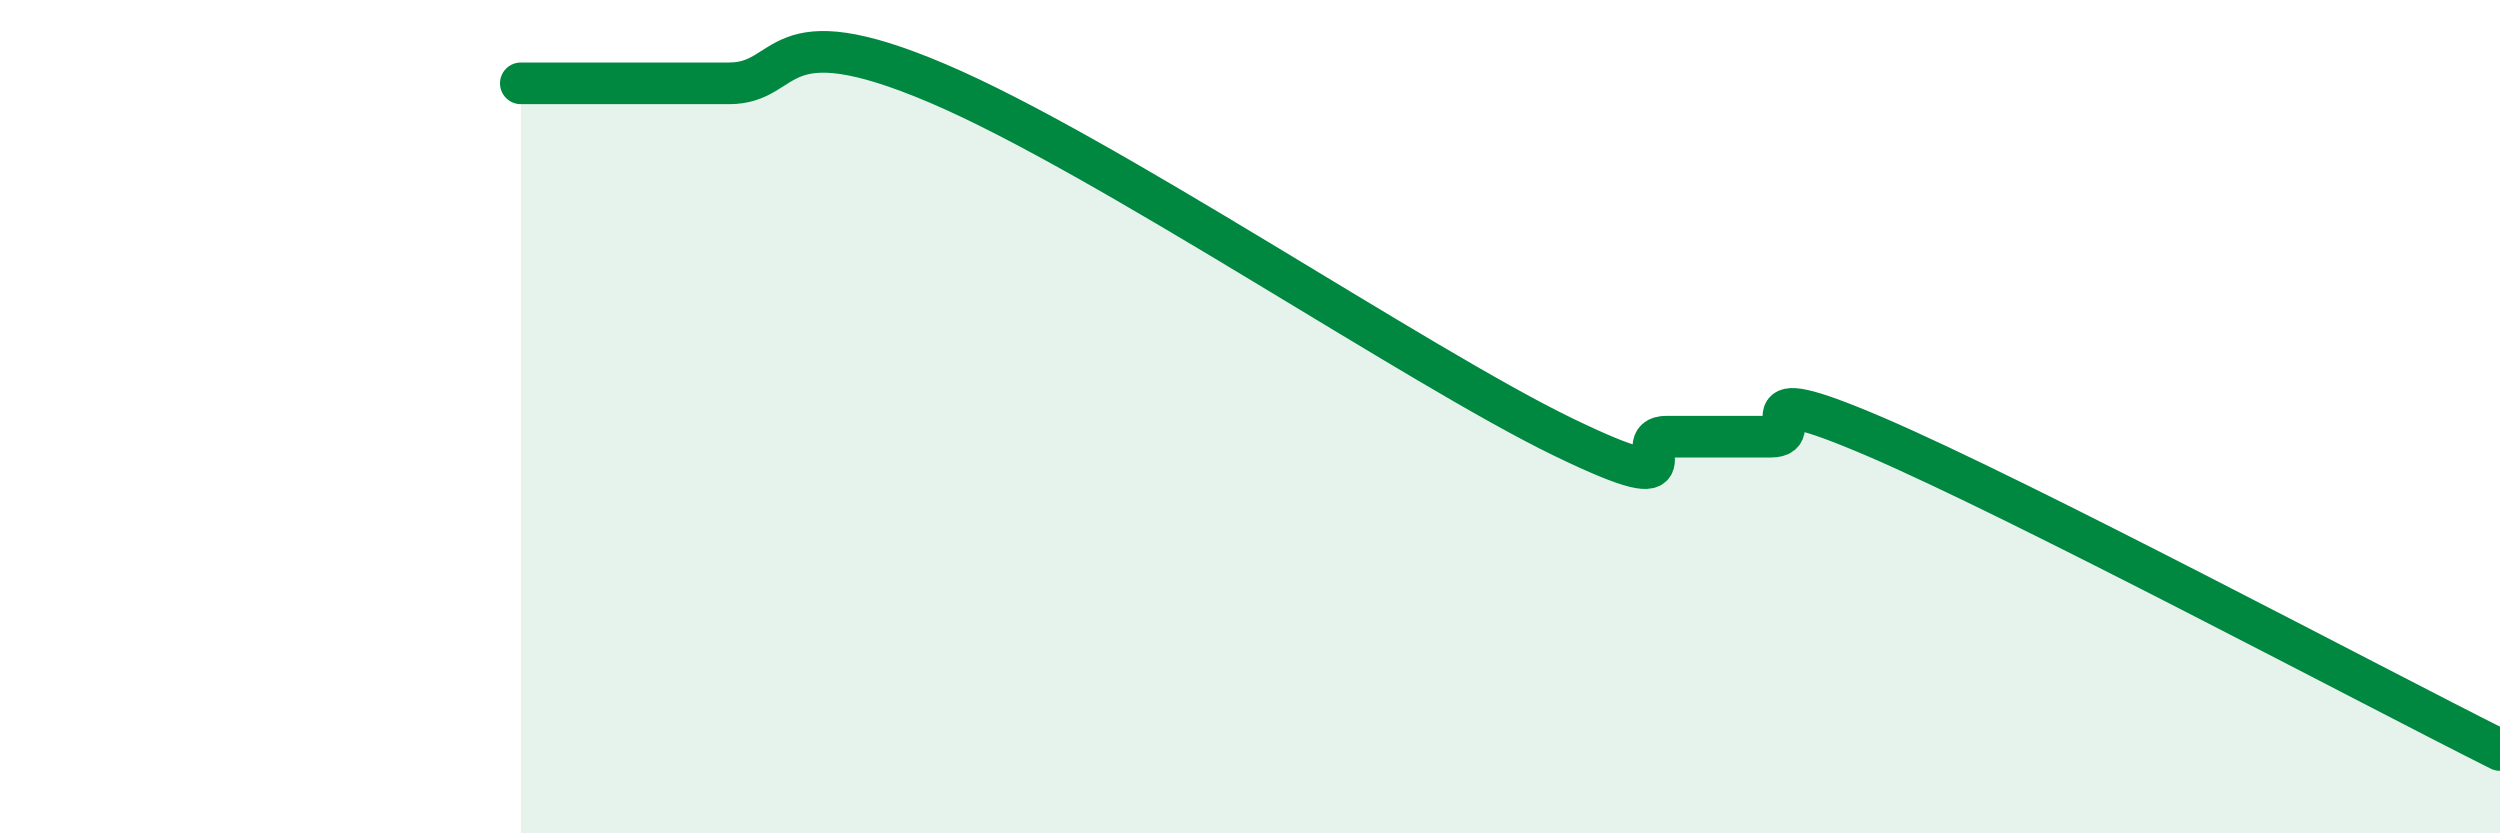 
    <svg width="60" height="20" viewBox="0 0 60 20" xmlns="http://www.w3.org/2000/svg">
      <path
        d="M 12.5,2 C 13,2 14,2 15,2 C 16,2 16,2 17.5,2 C 19,2 18.5,0.3 22.5,2 C 26.5,3.7 34,8.78 37.5,10.48 C 41,12.18 39,10.48 40,10.48 C 41,10.48 41.5,10.48 42.5,10.48 C 43.5,10.48 41.5,8.98 45,10.48 C 48.5,11.98 57,16.5 60,18L60 20L12.5 20Z"
        fill="#008740"
        opacity="0.1"
        stroke-linecap="round"
        stroke-linejoin="round"
      />
      <path
        d="M 12.5,2 C 13,2 14,2 15,2 C 16,2 16,2 17.5,2 C 19,2 18.5,0.3 22.5,2 C 26.5,3.7 34,8.78 37.5,10.48 C 41,12.18 39,10.48 40,10.48 C 41,10.48 41.5,10.48 42.5,10.48 C 43.5,10.48 41.5,8.98 45,10.48 C 48.5,11.98 57,16.5 60,18"
        stroke="#008740"
        stroke-width="1"
        fill="none"
        stroke-linecap="round"
        stroke-linejoin="round"
      />
    </svg>
  